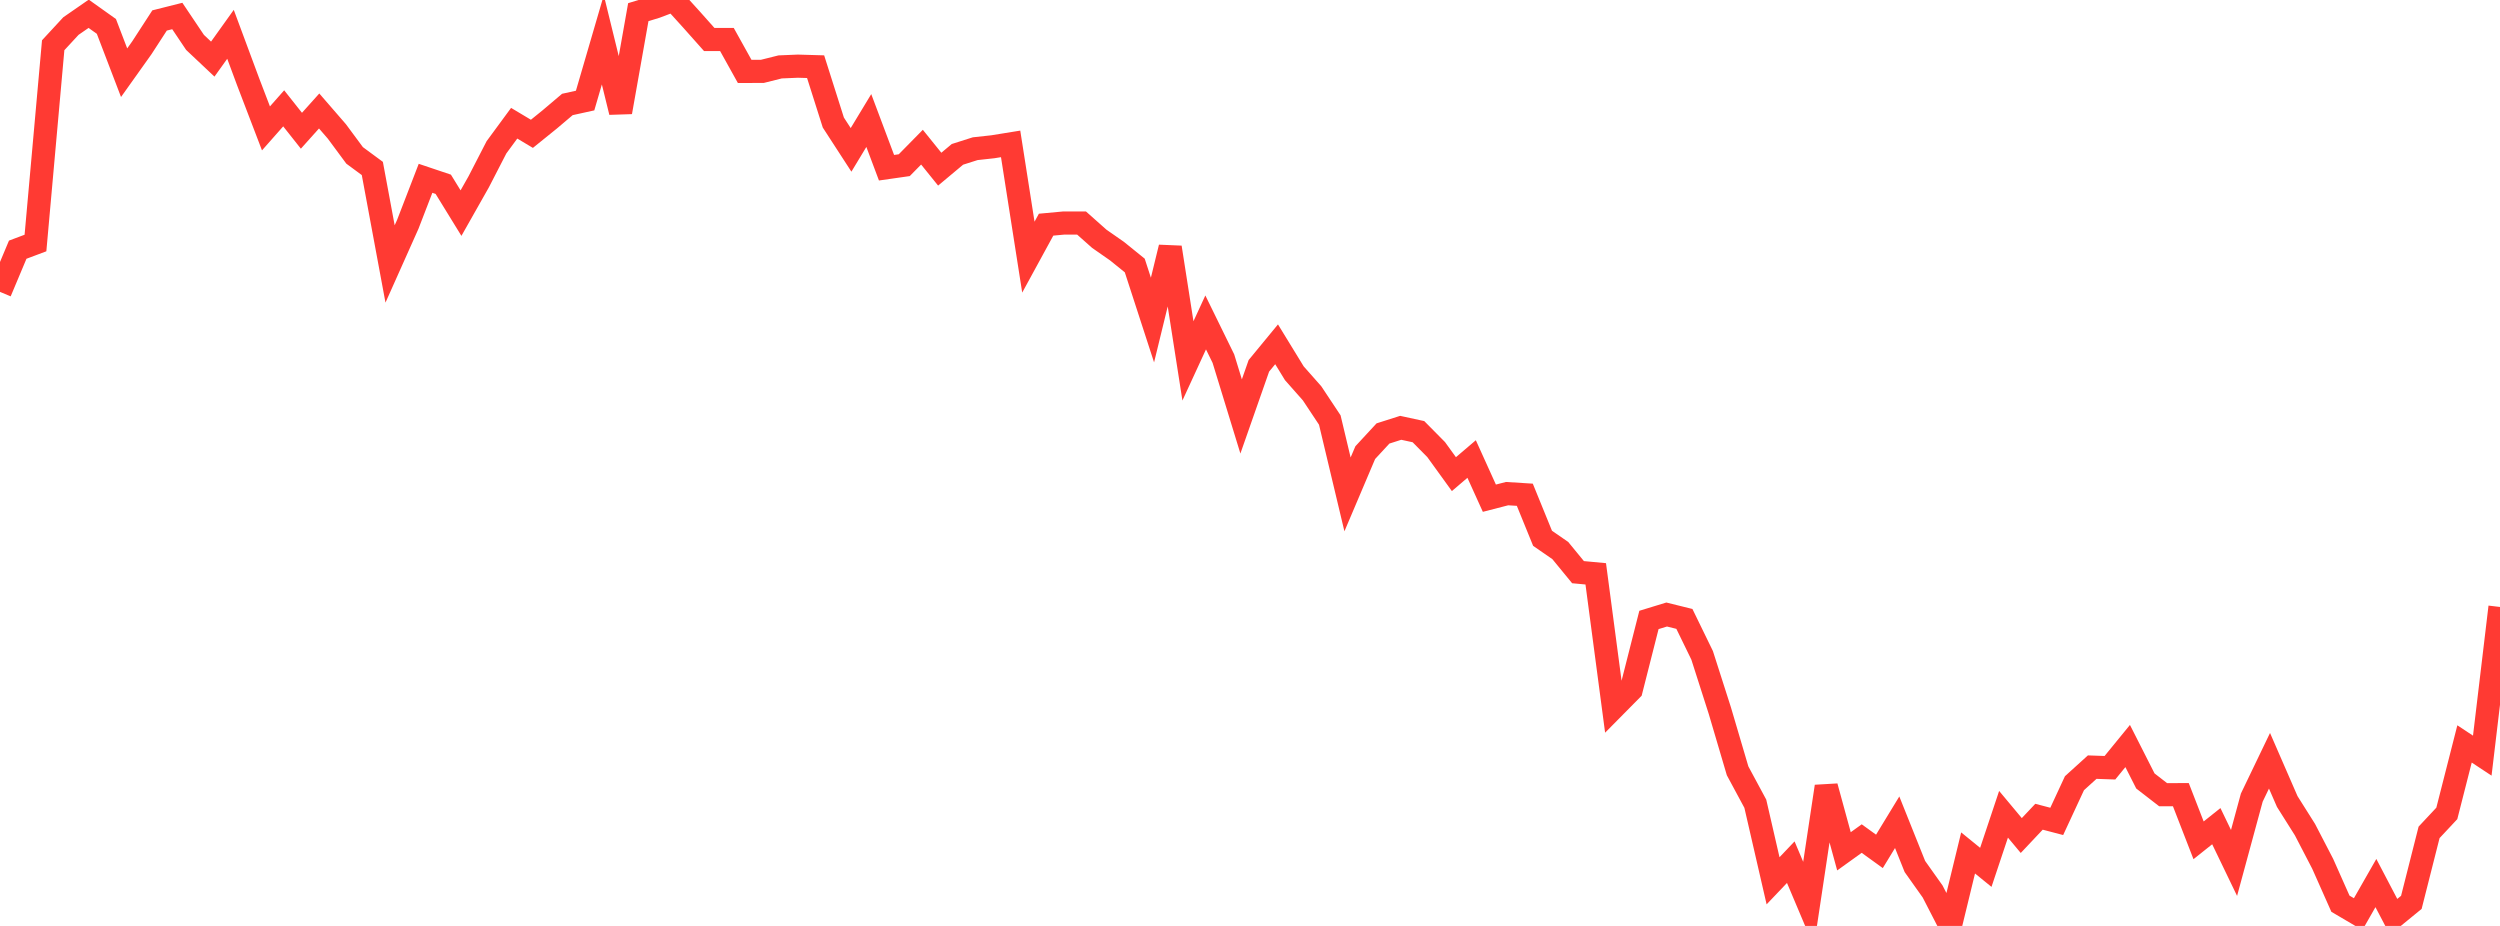 <?xml version="1.0" standalone="no"?>
<!DOCTYPE svg PUBLIC "-//W3C//DTD SVG 1.1//EN" "http://www.w3.org/Graphics/SVG/1.1/DTD/svg11.dtd">

<svg width="135" height="50" viewBox="0 0 135 50" preserveAspectRatio="none" 
  xmlns="http://www.w3.org/2000/svg"
  xmlns:xlink="http://www.w3.org/1999/xlink">


<polyline points="0.0, 15.761 0.957, 13.483 1.915, 13.123 2.872, 2.443 3.83, 1.407 4.787, 0.744 5.745, 1.426 6.702, 3.926 7.66, 2.58 8.617, 1.105 9.574, 0.864 10.532, 2.29 11.489, 3.192 12.447, 1.853 13.404, 4.43 14.362, 6.933 15.319, 5.85 16.277, 7.06 17.234, 5.993 18.191, 7.097 19.149, 8.391 20.106, 9.097 21.064, 14.254 22.021, 12.112 22.979, 9.629 23.936, 9.951 24.894, 11.508 25.851, 9.816 26.809, 7.956 27.766, 6.654 28.723, 7.226 29.681, 6.452 30.638, 5.641 31.596, 5.43 32.553, 2.15 33.511, 6.054 34.468, 0.657 35.426, 0.363 36.383, 0.0 37.34, 1.055 38.298, 2.132 39.255, 2.134 40.213, 3.857 41.17, 3.853 42.128, 3.613 43.085, 3.573 44.043, 3.601 45.0, 6.618 45.957, 8.093 46.915, 6.508 47.872, 9.057 48.83, 8.92 49.787, 7.947 50.745, 9.135 51.702, 8.335 52.66, 8.03 53.617, 7.925 54.574, 7.77 55.532, 13.886 56.489, 12.132 57.447, 12.043 58.404, 12.044 59.362, 12.895 60.319, 13.562 61.277, 14.337 62.234, 17.282 63.191, 13.36 64.149, 19.488 65.106, 17.411 66.064, 19.367 67.021, 22.488 67.979, 19.755 68.936, 18.592 69.894, 20.156 70.851, 21.238 71.809, 22.682 72.766, 26.697 73.723, 24.443 74.681, 23.407 75.638, 23.102 76.596, 23.31 77.553, 24.278 78.511, 25.603 79.468, 24.787 80.426, 26.903 81.383, 26.656 82.34, 26.716 83.298, 29.068 84.255, 29.729 85.213, 30.897 86.17, 30.987 87.128, 38.219 88.085, 37.251 89.043, 33.477 90.0, 33.184 90.957, 33.421 91.915, 35.388 92.872, 38.377 93.83, 41.624 94.787, 43.401 95.745, 47.563 96.702, 46.557 97.66, 48.825 98.617, 42.469 99.574, 45.971 100.532, 45.283 101.489, 45.974 102.447, 44.401 103.404, 46.791 104.362, 48.141 105.319, 50.0 106.277, 46.059 107.234, 46.837 108.191, 43.971 109.149, 45.119 110.106, 44.104 111.064, 44.355 112.021, 42.293 112.979, 41.425 113.936, 41.458 114.894, 40.285 115.851, 42.172 116.809, 42.914 117.766, 42.912 118.723, 45.377 119.681, 44.613 120.638, 46.599 121.596, 43.072 122.553, 41.081 123.511, 43.282 124.468, 44.8 125.426, 46.646 126.383, 48.8 127.34, 49.363 128.298, 47.685 129.255, 49.511 130.213, 48.727 131.17, 44.948 132.128, 43.924 133.085, 40.172 134.043, 40.805 135.0, 32.776" fill="none" stroke="#ff3a33" stroke-width="1.25"/>

</svg>